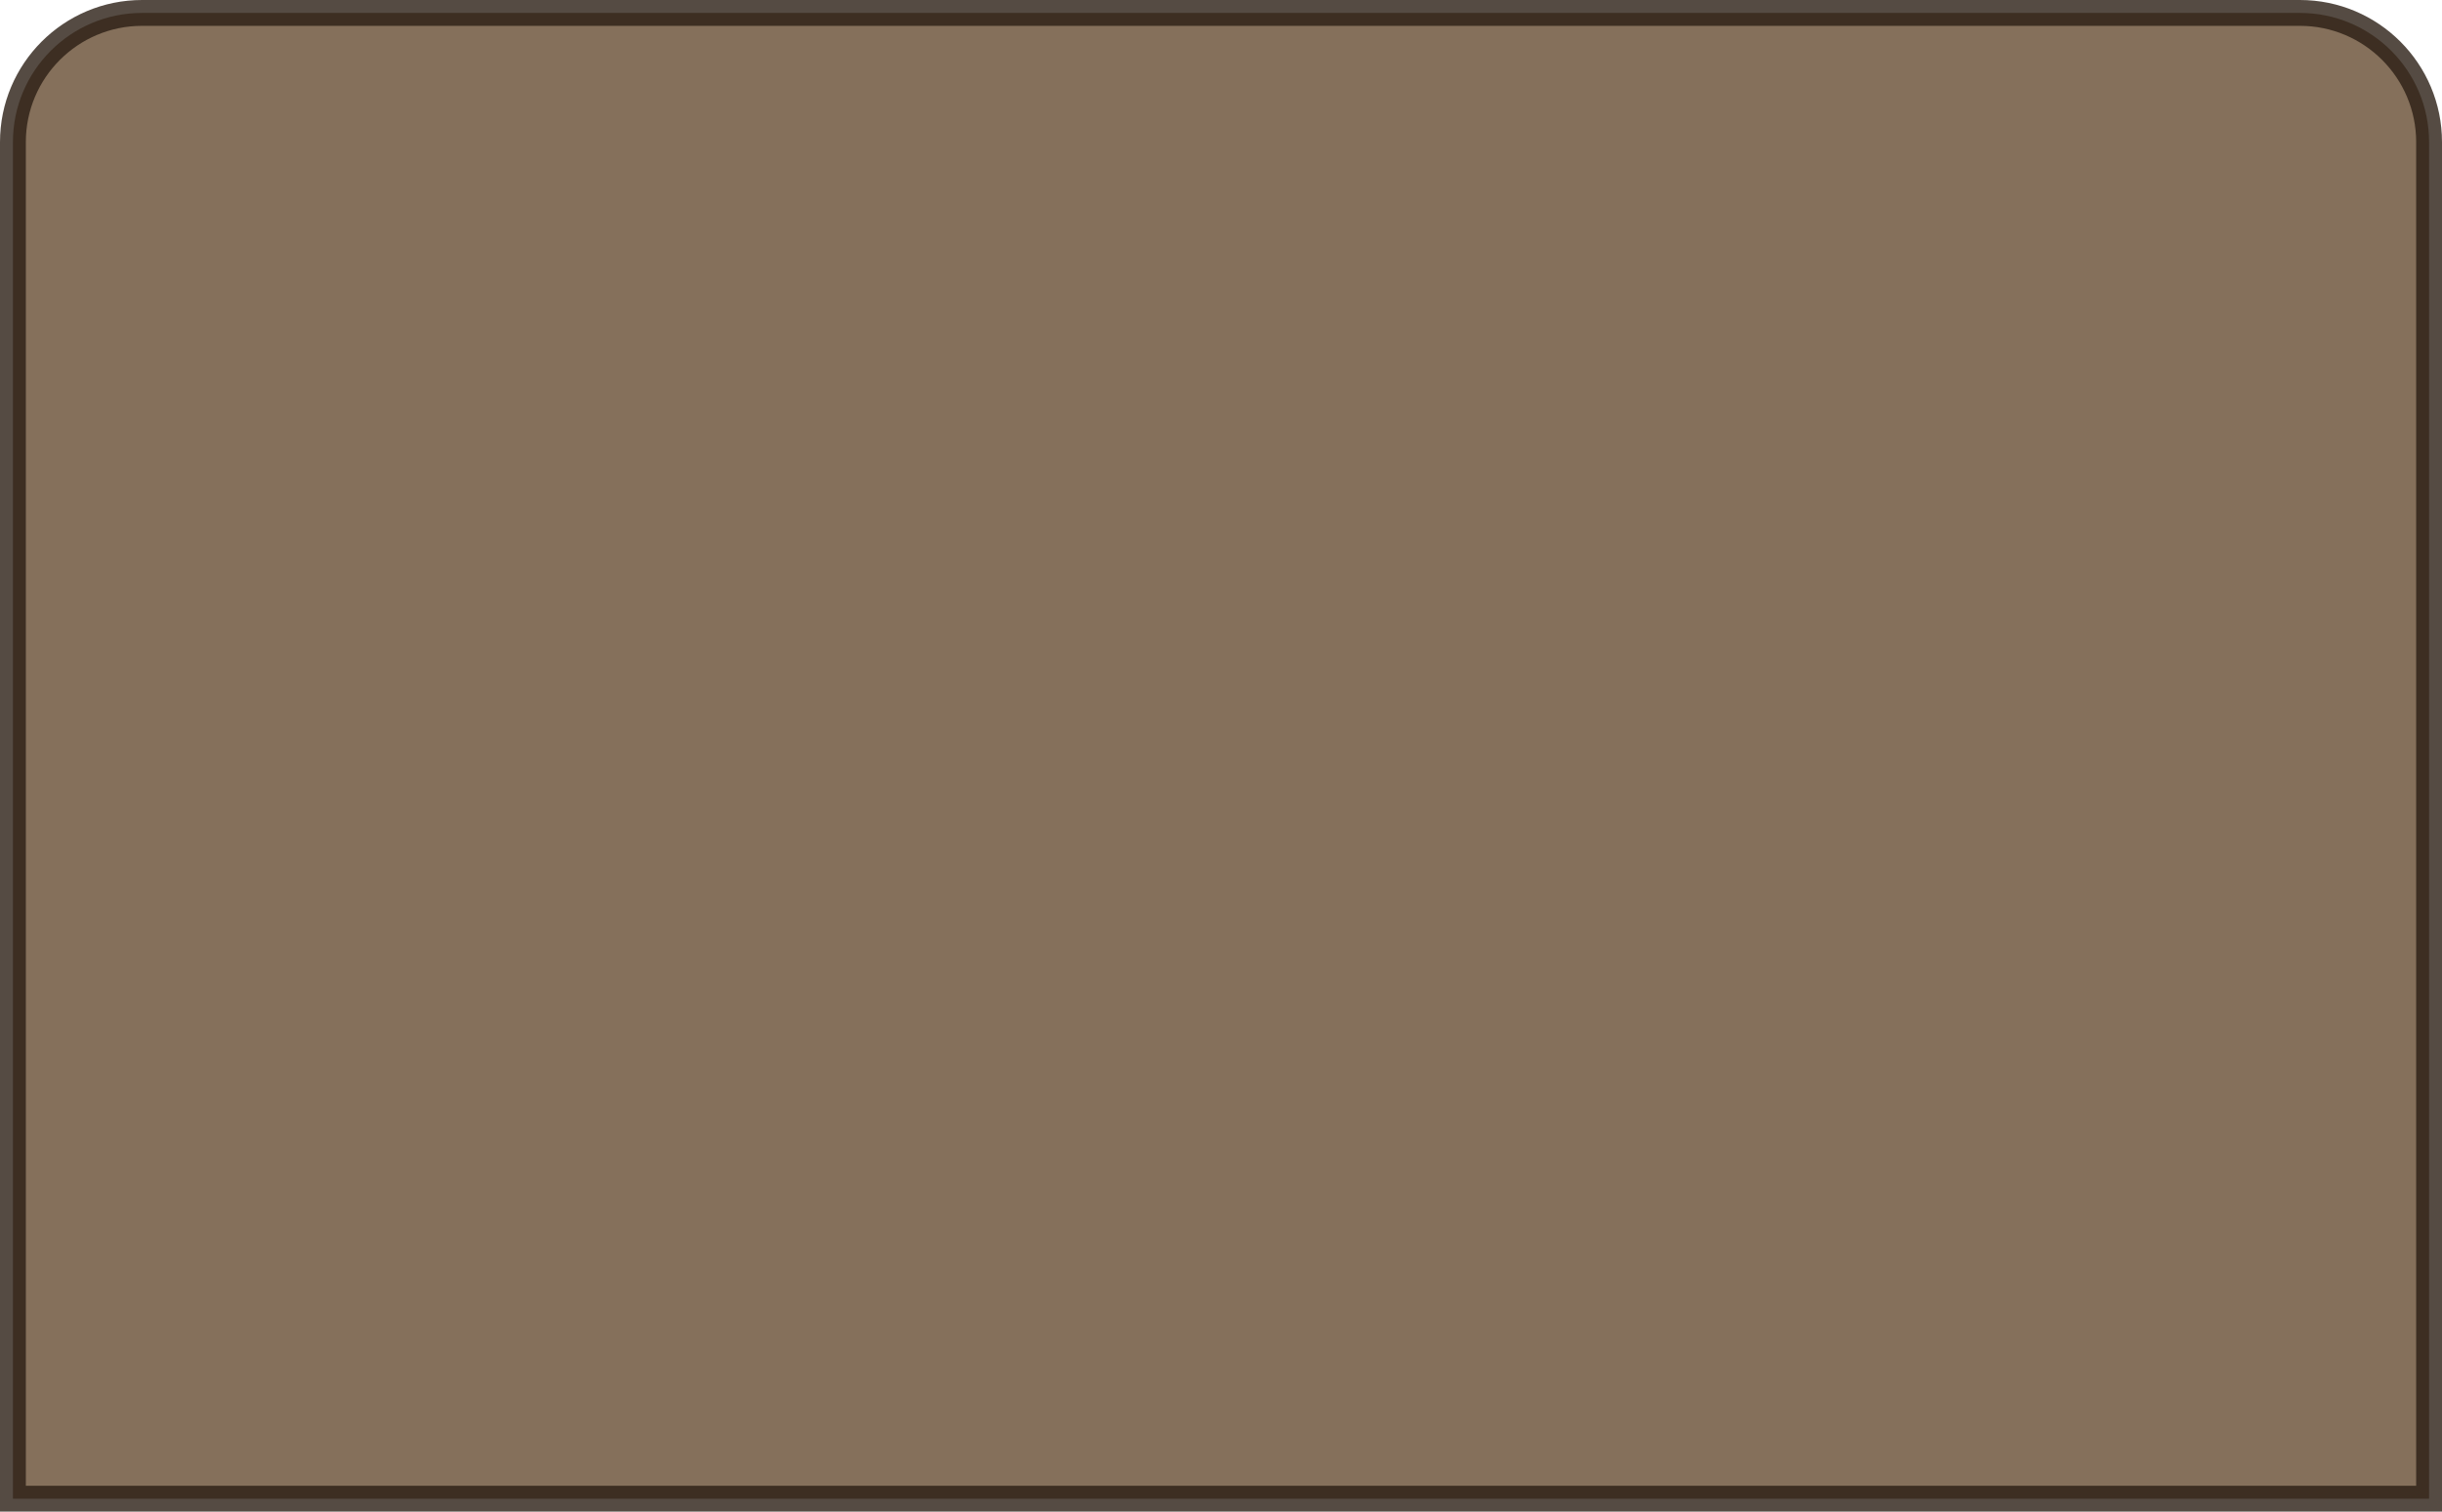 <svg width="189" height="117" viewBox="0 0 189 117" fill="none" xmlns="http://www.w3.org/2000/svg">
<path opacity="0.8" d="M1 11C1 5.477 5.477 1 11 1H178C183.523 1 188 5.477 188 11V116H1V11Z" fill="#674C33" stroke="#2B1F15" stroke-width="2"/>
</svg>
